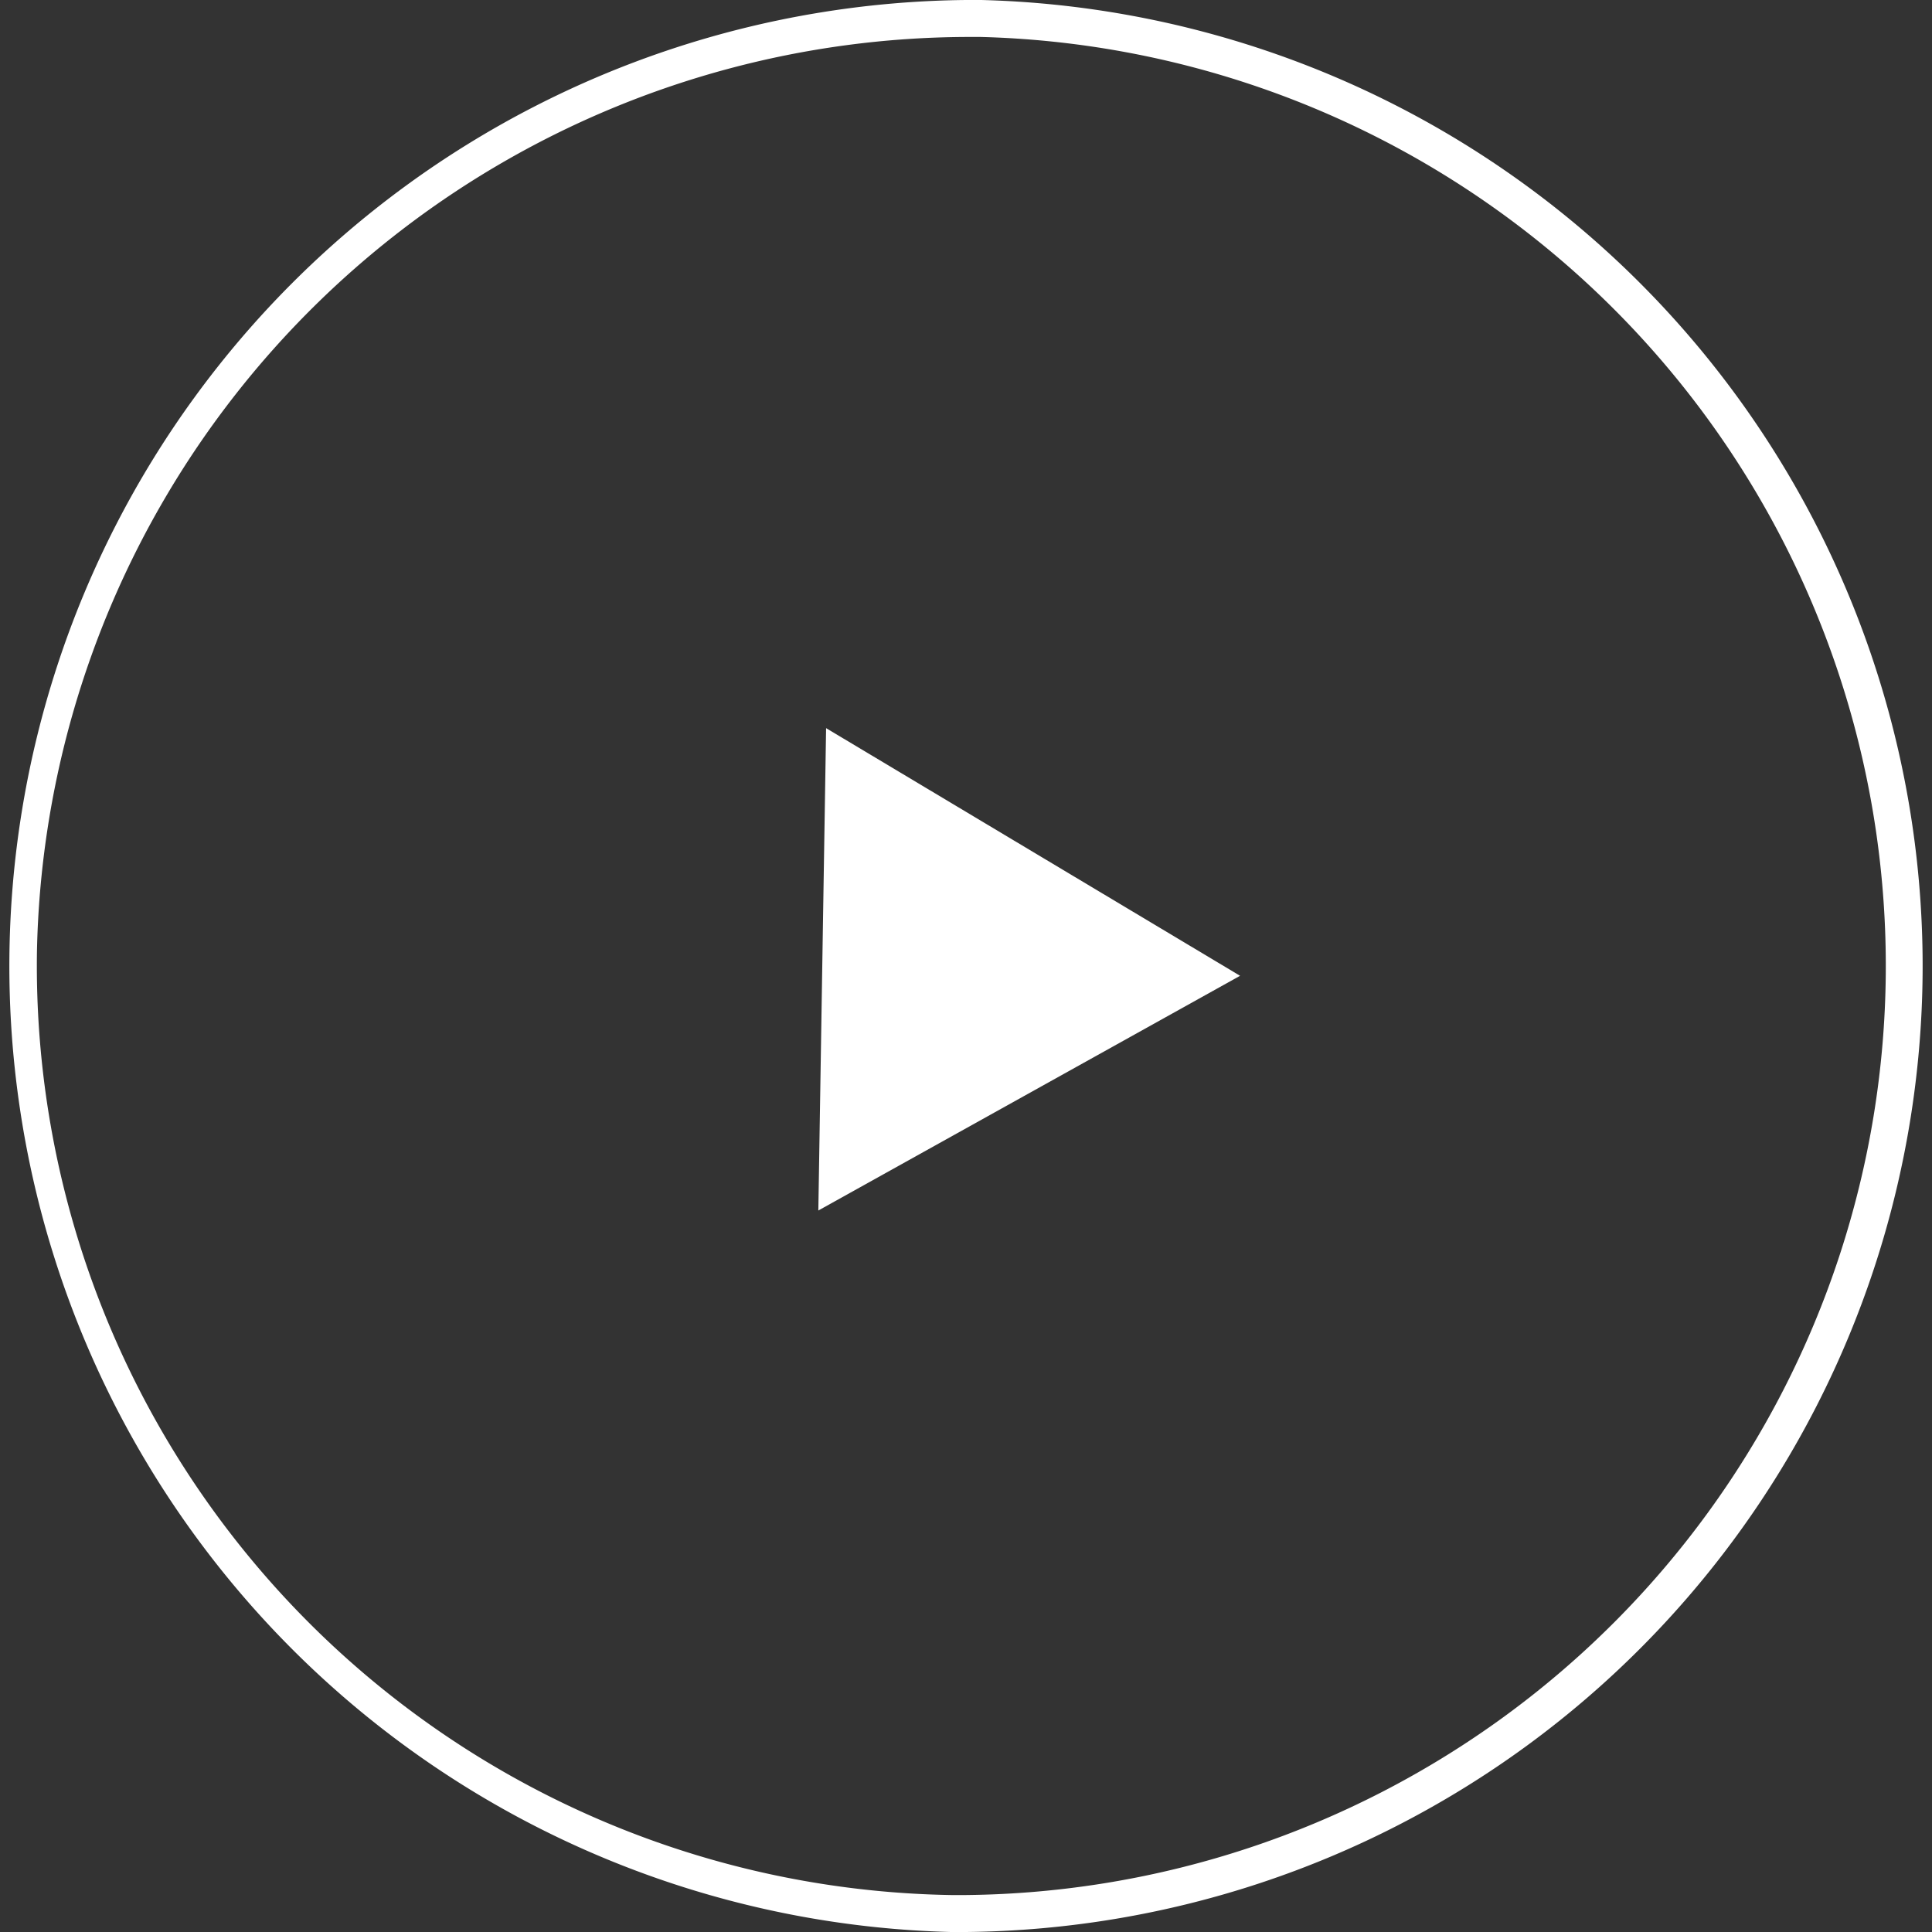 <svg xmlns="http://www.w3.org/2000/svg" width="52.27" height="52.27" viewBox="0 0 52.27 52.27"><rect x="0" y="0" width="52.27" height="52.27" fill="#333333" stroke="none"/><defs><style>.cls-1{fill:#fff;}</style></defs><g id="レイヤー_2" data-name="レイヤー 2"><g id="レイヤー_1-2" data-name="レイヤー 1"><polygon class="cls-1" points="22.14 32.75 33.55 26.4 22.35 19.7 22.14 32.75"/><path class="cls-1" d="M26.13,1h.41a25.14,25.14,0,0,1-.4,50.27h-.41A25.15,25.15,0,0,1,1,25.73,25.25,25.25,0,0,1,26.13,1m0-1a26.14,26.14,0,0,0-.41,52.27h.42A26.14,26.14,0,0,0,26.55,0Z"/></g></g></svg>